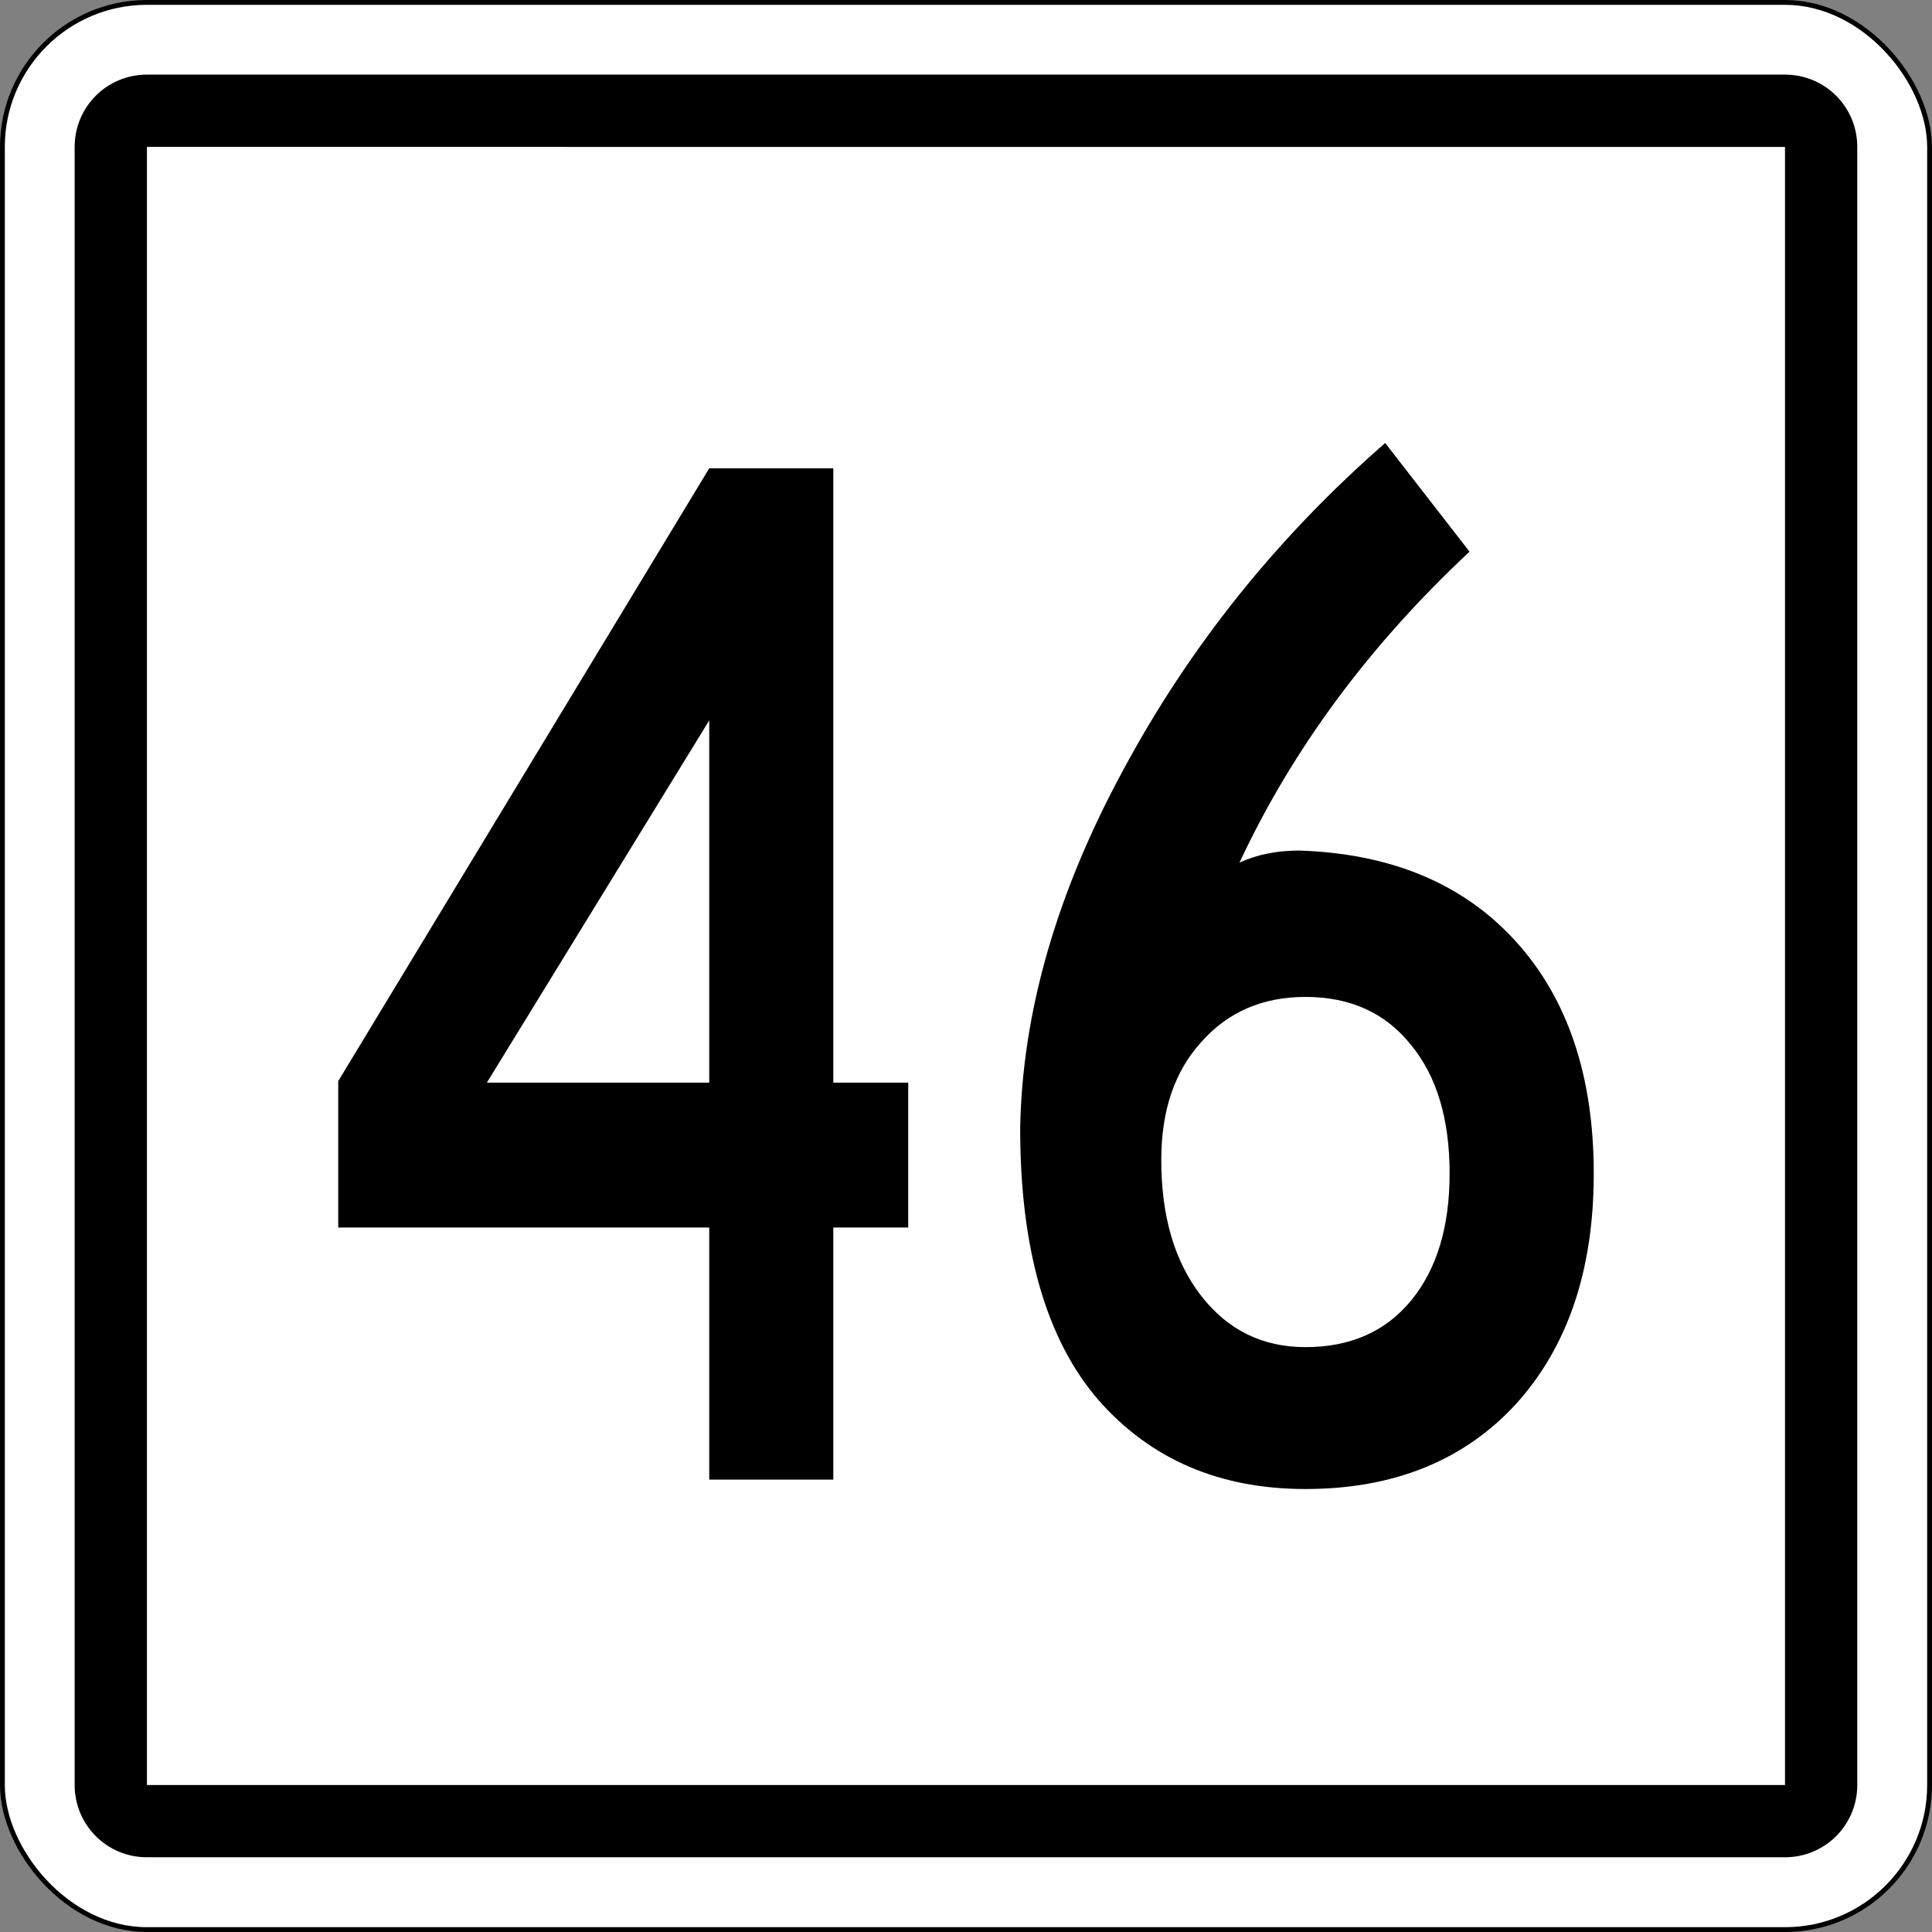 <?xml version="1.0" encoding="UTF-8" standalone="no"?>
<!-- Created with Inkscape (http://www.inkscape.org/) -->

<svg
   width="106.098mm"
   height="106.098mm"
   viewBox="0 0 106.098 106.098"
   version="1.1"
   id="svg40940"
   xmlns="http://www.w3.org/2000/svg"
   xmlns:svg="http://www.w3.org/2000/svg">
  <rect x="0" y="0" width="106.098" height="106.098" fill="#808080" stroke="none"/>
  <defs
     id="defs40937">
    <style
       type="text/css"
       id="style6" />
    <style
       type="text/css"
       id="style6-5" />
    <style
       type="text/css"
       id="style6-2" />
    <style
       type="text/css"
       id="style6-3" />
    <style
       type="text/css"
       id="style6-9" />
    <style
       type="text/css"
       id="style6-7" />
    <style
       type="text/css"
       id="style6-8" />
    <style
       type="text/css"
       id="style6-0" />
    <style
       type="text/css"
       id="style6-1" />
    <style
       type="text/css"
       id="style6-70" />
    <style
       type="text/css"
       id="style6-6" />
    <style
       id="style6-86"
       type="text/css" />
    <style
       id="style6-4"
       type="text/css" />
    <style
       type="text/css"
       id="style6-16" />
    <style
       type="text/css"
       id="style6-79" />
    <style
       type="text/css"
       id="style6-11" />
    <style
       type="text/css"
       id="style6-27" />
    <style
       type="text/css"
       id="style6-24" />
    <style
       type="text/css"
       id="style6-18" />
    <style
       type="text/css"
       id="style6-243" />
    <style
       type="text/css"
       id="style6-180" />
    <style
       type="text/css"
       id="style6-95" />
    <style
       type="text/css"
       id="style6-78" />
    <style
       type="text/css"
       id="style6-19" />
  </defs>
  <g
     id="layer1"
     transform="translate(-141.525,-161.372)">
    <rect
       width="105.833"
       height="105.833"
       rx="7.938"
       ry="7.938"
       x="141.657"
       y="161.505"
       id="rect3921"
       style="fill:#ffffff;fill-opacity:1;fill-rule:nonzero;stroke:#000000;stroke-width:0.265;stroke-opacity:1" />
    <path
       d="m 149.594,165.47 c -2.199,1e-5 -3.969,1.77 -3.969,3.969 l -6e-5,89.958 c 0,2.199 1.77,3.969 3.969,3.969 l 89.956,6e-5 c 2.199,1e-5 3.969,-1.77 3.969,-3.969 v -89.958 c 0,-2.199 -1.77,-3.969 -3.969,-3.969 z m 0,3.969 89.956,0.003 v 89.956 l -89.956,-6e-5 z"
       id="rect4431"
       style="fill:#000000;fill-opacity:1;fill-rule:nonzero;stroke:none;stroke-width:0.265" />
    <g
       transform="matrix(0.029,0,0,0.029,127.744,94.446)"
       id="g2342-2"
       style="font-style:normal;font-weight:normal;font-size:1271.59px;line-height:125%;font-family:sans-serif;letter-spacing:0px;word-spacing:0px;fill:#000000;fill-opacity:1;fill-rule:evenodd;stroke:none;stroke-width:1px;stroke-linecap:butt;stroke-linejoin:miter;stroke-opacity:1">
      <g
         transform="matrix(0.793,0,0,1.261,-103.486,-113.364)"
         style="font-style:normal;font-weight:normal;font-size:2107.91px;line-height:125%;font-family:sans-serif;letter-spacing:0px;word-spacing:0px;fill:#000000;fill-opacity:1;stroke:none;stroke-width:1px;stroke-linecap:butt;stroke-linejoin:miter;stroke-opacity:1"
         id="text4159-1-3">
        <g
           transform="matrix(1.186,0,0,0.961,-303.697,-286.868)"
           style="font-style:normal;font-weight:normal;font-size:2340.9px;line-height:125%;font-family:sans-serif;letter-spacing:0px;word-spacing:0px;fill:#000000;fill-opacity:1;stroke:none;stroke-width:1px;stroke-linecap:butt;stroke-linejoin:miter;stroke-opacity:1"
           id="text4169-4" />
      </g>
    </g>
    <path
       id="path4201-4"
       style="font-style:normal;font-variant:normal;font-weight:normal;font-stretch:normal;font-size:2340.9px;line-height:125%;font-family:'Highway Gothic';-inkscape-font-specification:'Highway Gothic';letter-spacing:0px;word-spacing:0px;fill:#000000;fill-opacity:1;fill-rule:evenodd;stroke:none;stroke-width:0.031px;stroke-linecap:butt;stroke-linejoin:miter;stroke-opacity:1"
       d="m 191.401,228.783 h -4.114 v 13.842 h -6.813 v -13.842 h -20.375 v -8.04 l 20.375,-33.653 h 6.813 v 33.736 h 4.114 z m -10.927,-7.957 V 200.933 l -12.212,19.893 z" />
    <path
       id="path4198-7"
       style="font-style:normal;font-variant:normal;font-weight:normal;font-stretch:normal;font-size:2861.08px;line-height:125%;font-family:'Highway Gothic Narrow';-inkscape-font-specification:'Highway Gothic Narrow';letter-spacing:0px;word-spacing:0px;fill:#000000;fill-opacity:1;fill-rule:evenodd;stroke:none;stroke-width:0.029px;stroke-linecap:butt;stroke-linejoin:miter;stroke-opacity:1"
       d="m 197.549,223.332 q 0.168,-9.533 5.643,-19.645 5.475,-10.196 14.402,-17.987 l 4.632,5.968 q -8.254,7.709 -12.634,17.076 1.432,-0.663 3.285,-0.663 7.58,0.249 11.876,4.973 4.295,4.725 4.295,12.765 0,7.958 -4.295,12.682 -4.295,4.642 -11.539,4.642 -7.075,0 -11.37,-4.891 -4.295,-4.973 -4.295,-14.921 z m 7.749,1.741 q 0,4.642 2.19,7.46 2.19,2.818 5.727,2.818 3.706,0 5.811,-2.57 2.106,-2.57 2.106,-6.963 0,-4.476 -2.106,-7.046 -2.106,-2.653 -5.811,-2.653 -3.537,0 -5.727,2.487 -2.19,2.404 -2.19,6.466 z" />
  </g>
</svg>
